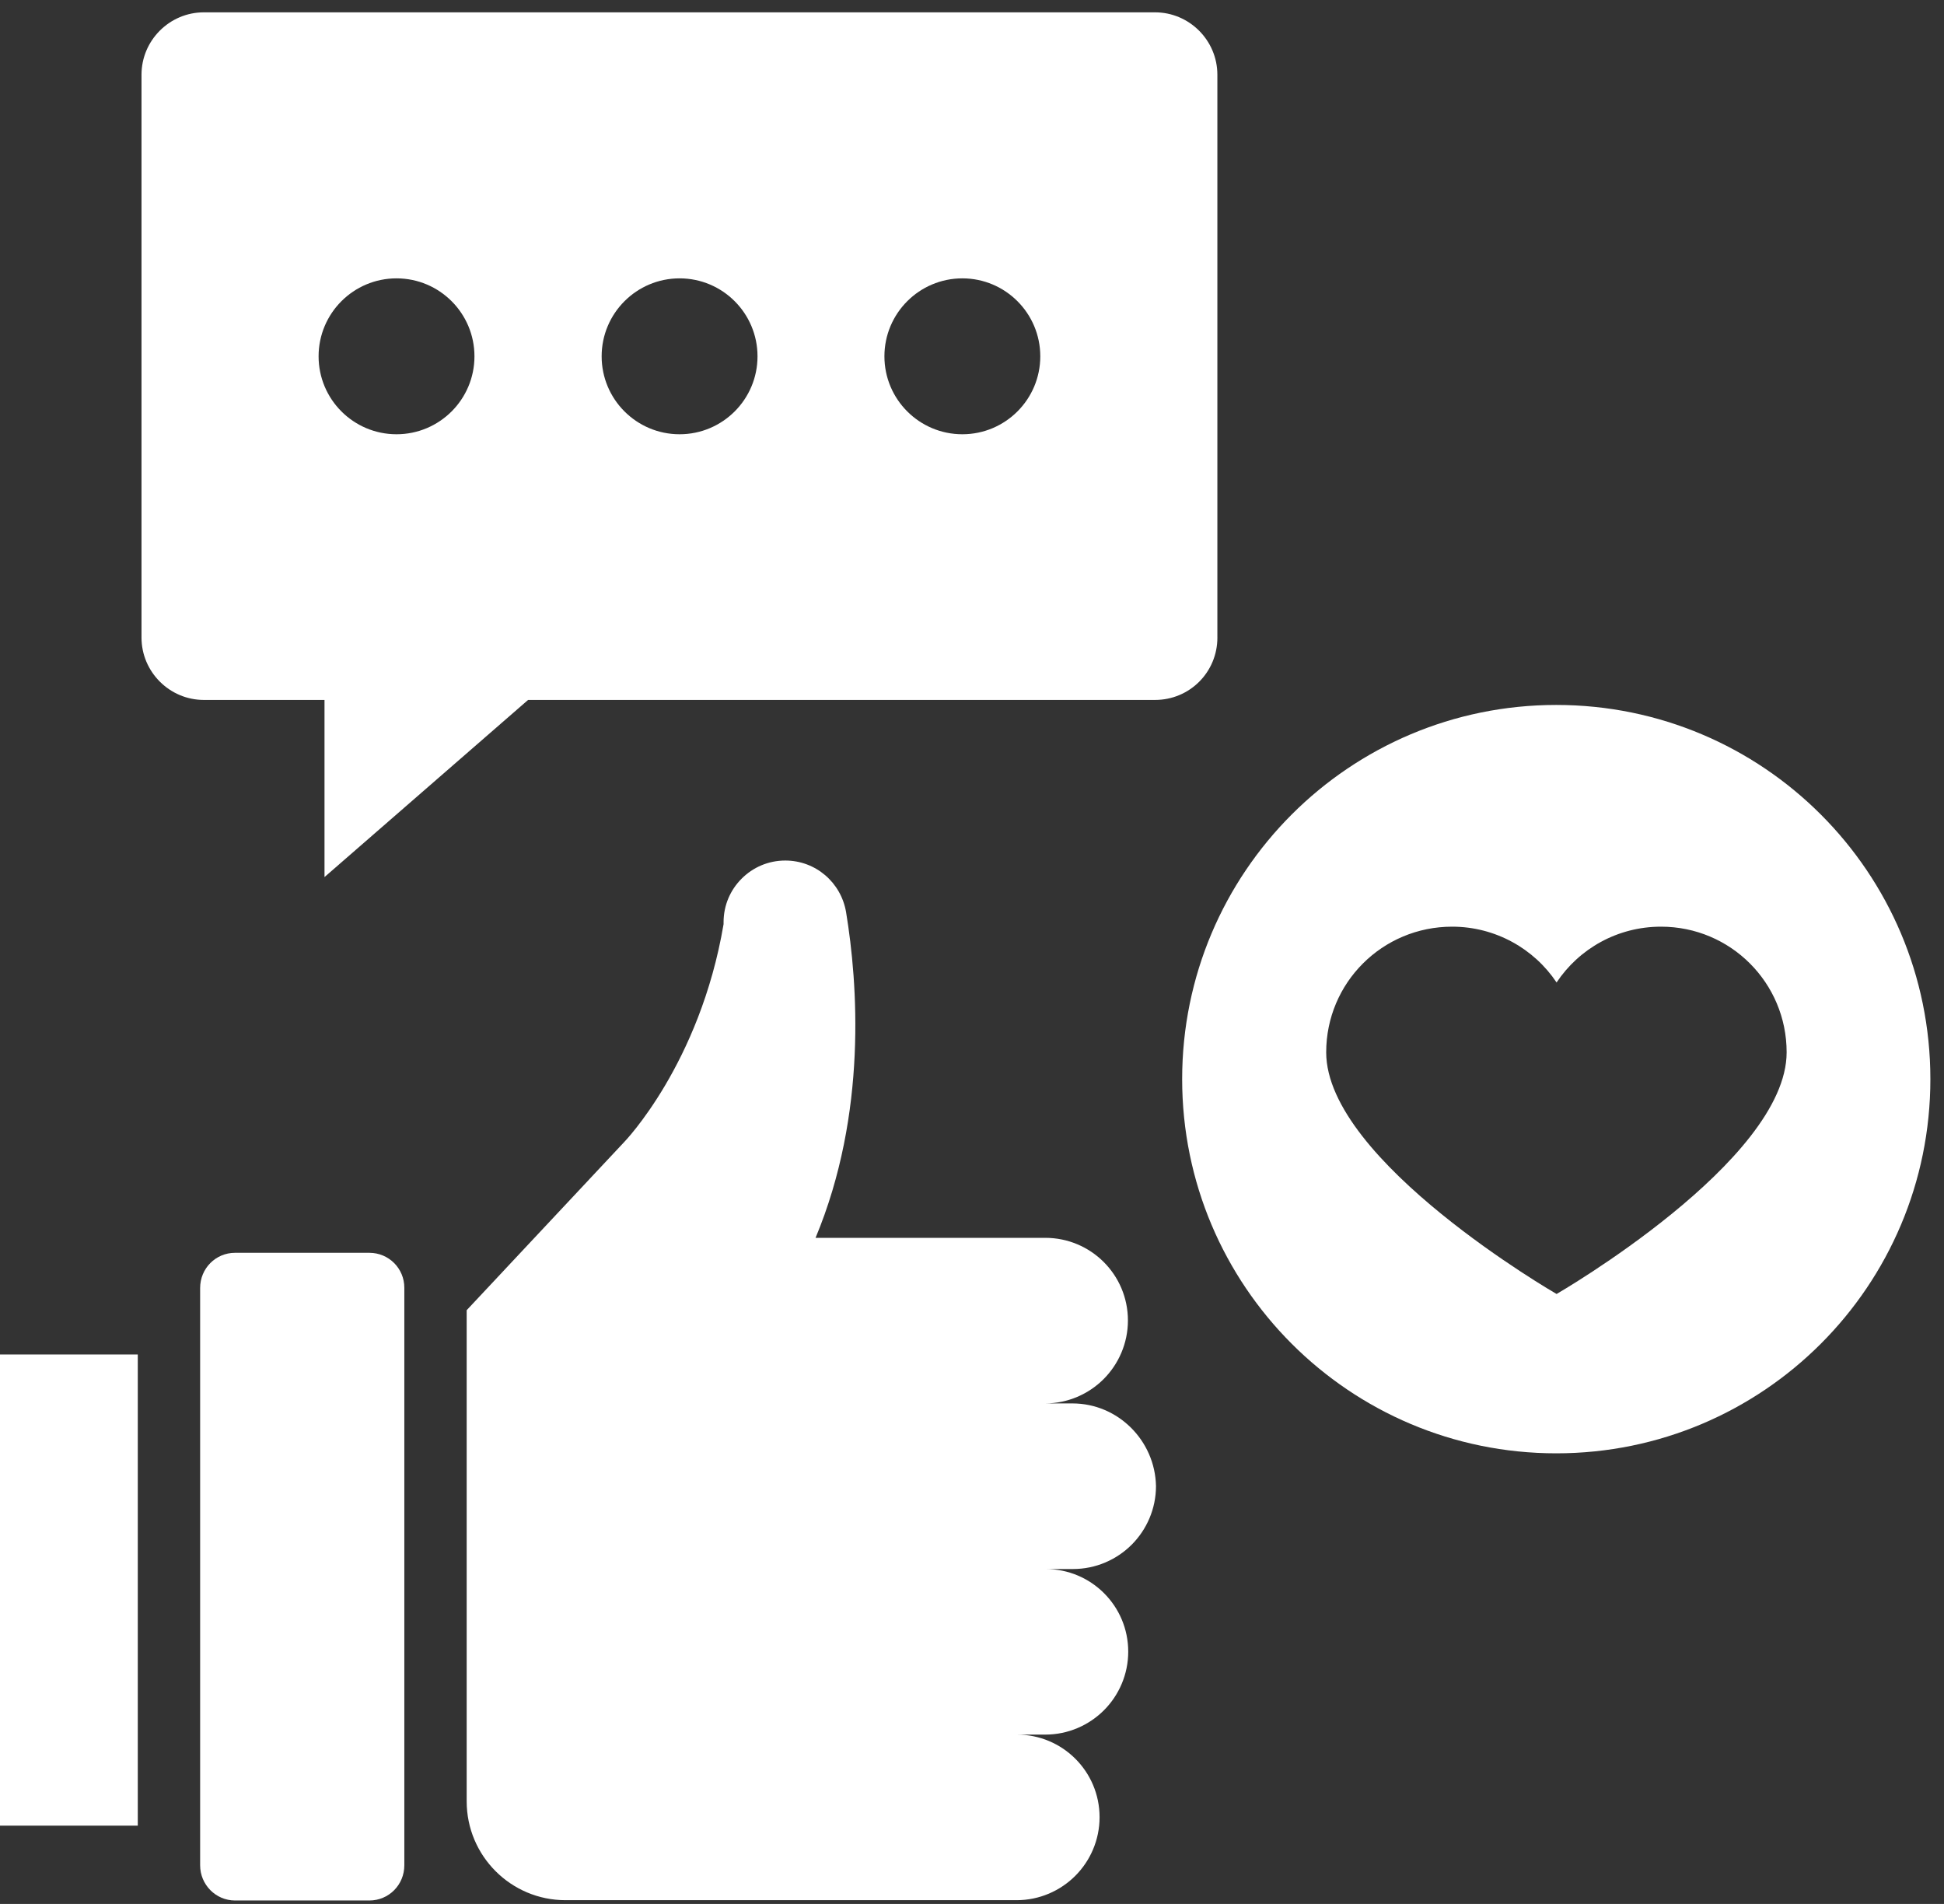 <svg xmlns="http://www.w3.org/2000/svg" width="96" height="94" viewBox="0 0 96 94" fill="none"><rect x="0" y="0" width="96" height="94" fill="#333333" stroke="none"/><path d="M52.96 69.289H51.605C52.729 69.289 53.76 68.828 54.499 68.089C55.238 67.35 55.7 66.319 55.7 65.194C55.7 62.931 53.868 61.114 51.62 61.114L40.274 61.115C42.845 54.957 42.353 48.506 41.783 45.042C41.536 43.564 40.274 42.486 38.781 42.486C37.934 42.486 37.18 42.825 36.625 43.379C36.07 43.933 35.732 44.687 35.732 45.534V45.627C34.562 52.539 30.821 56.388 30.821 56.388L23.046 64.686V88.934C23.046 91.629 25.232 93.815 27.927 93.815H50.204C51.328 93.815 52.36 93.353 53.099 92.614C53.838 91.875 54.3 90.844 54.3 89.72C54.3 87.456 52.468 85.64 50.219 85.64H51.62C52.744 85.64 53.776 85.178 54.515 84.439C55.254 83.7 55.715 82.669 55.715 81.545C55.715 79.281 53.884 77.465 51.635 77.465H52.99C54.115 77.465 55.146 77.003 55.885 76.264C56.624 75.525 57.086 74.494 57.086 73.369C57.041 71.122 55.208 69.289 52.961 69.289L52.96 69.289Z" fill="white"></path><path d="M18.242 61.853H11.607C10.652 61.853 9.883 62.623 9.883 63.593V92.091C9.883 93.045 10.652 93.83 11.607 93.83H18.242C19.197 93.83 19.967 93.06 19.967 92.091V63.577C19.967 62.623 19.197 61.853 18.242 61.853V61.853Z" fill="white"></path><path d="M76.853 34.804C66.646 34.804 58.378 43.071 58.378 53.278C58.378 63.485 66.646 71.753 76.853 71.753C87.06 71.753 95.327 63.485 95.327 53.278C95.327 43.071 87.06 34.804 76.853 34.804ZM76.868 63.886C76.868 63.886 65.491 57.328 65.491 51.955C65.491 48.522 68.263 45.751 71.711 45.751C73.85 45.751 75.759 46.843 76.868 48.506C77.976 46.843 79.87 45.751 82.025 45.751C85.458 45.751 88.229 48.522 88.229 51.955C88.23 57.329 76.868 63.886 76.868 63.886Z" fill="white"></path><path d="M60.117 31.478V3.688C60.117 1.994 58.732 0.609 57.038 0.609H10.067C8.373 0.609 6.988 1.995 6.988 3.688V31.478C6.988 33.172 8.374 34.557 10.067 34.557H16.025V43.302L26.078 34.557H57.039C58.748 34.557 60.118 33.187 60.118 31.478H60.117ZM19.581 21.44C17.457 21.44 15.733 19.716 15.733 17.592C15.733 15.467 17.457 13.743 19.581 13.743C21.706 13.743 23.43 15.468 23.43 17.592C23.43 19.716 21.705 21.44 19.581 21.44ZM33.56 21.44C31.435 21.44 29.711 19.716 29.711 17.592C29.711 15.467 31.436 13.743 33.56 13.743C35.684 13.743 37.408 15.468 37.408 17.592C37.409 19.716 35.684 21.44 33.56 21.44ZM47.524 21.44C45.399 21.44 43.675 19.716 43.675 17.592C43.675 15.467 45.4 13.743 47.524 13.743C49.648 13.743 51.372 15.468 51.372 17.592C51.372 19.716 49.648 21.44 47.524 21.44Z" fill="white"></path><path d="M0 66.873H6.804V90.135H0V66.873Z" fill="white"></path></svg>